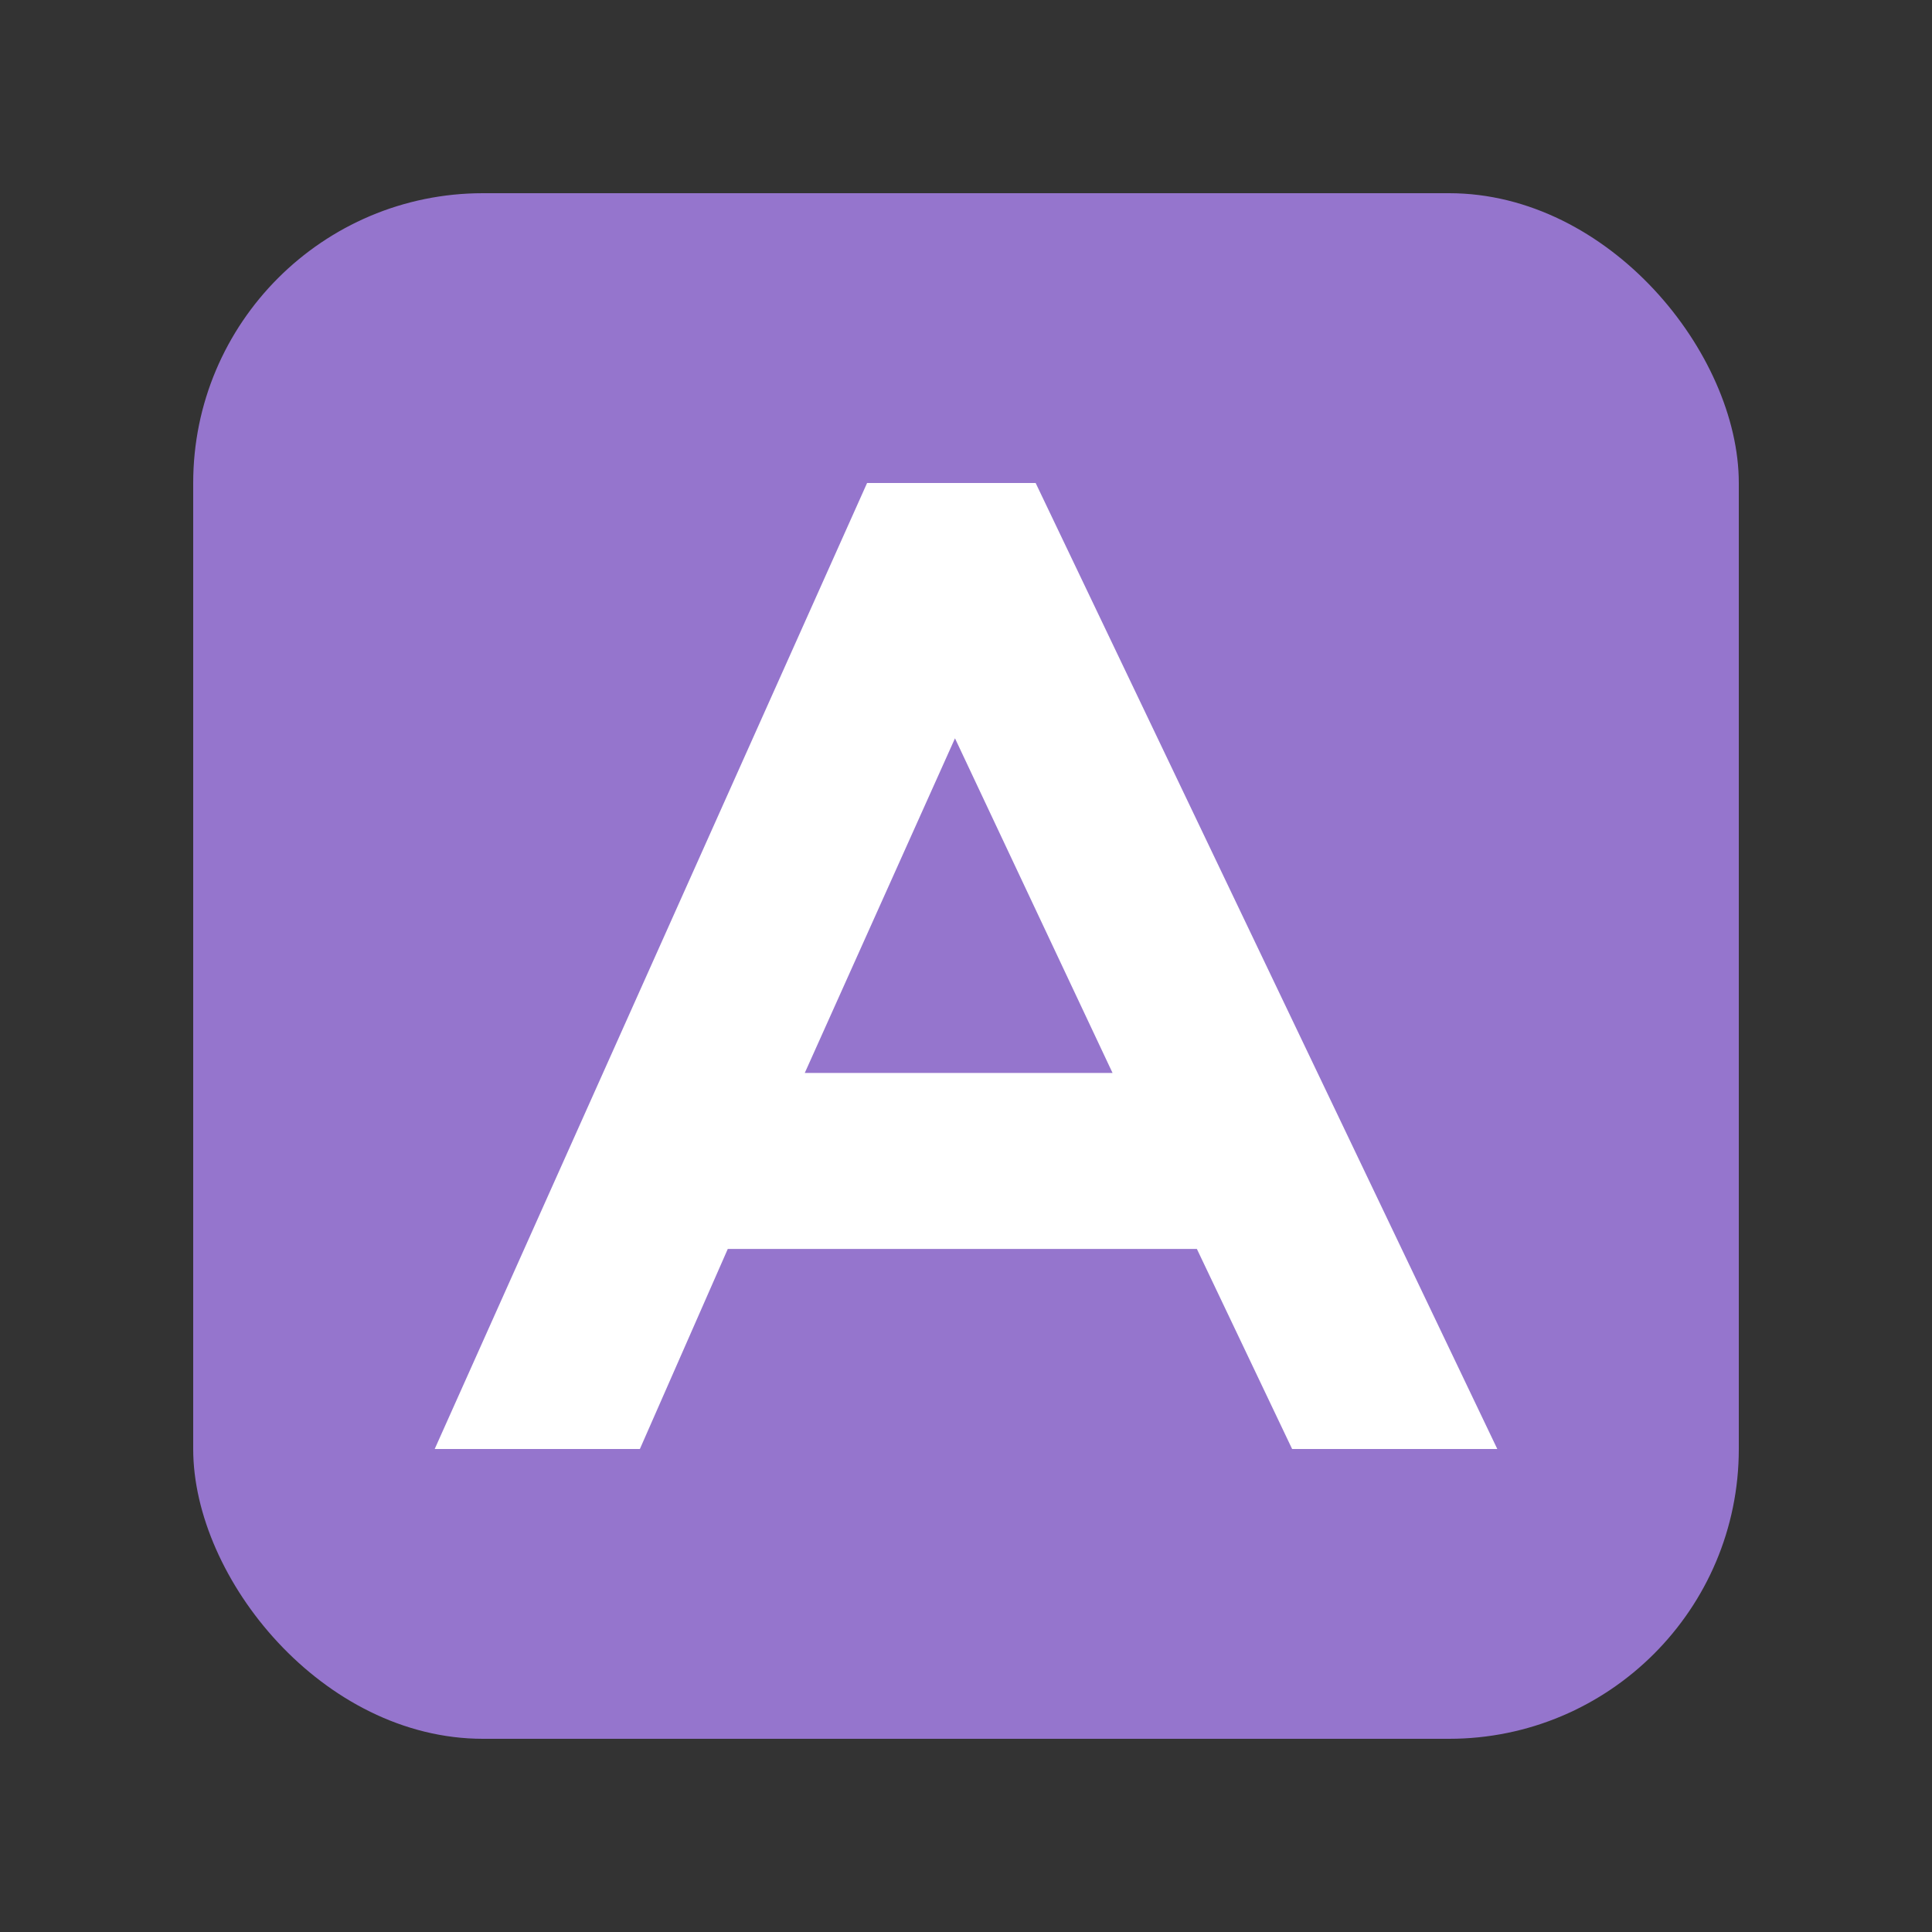 <?xml version="1.0" encoding="UTF-8"?>
<svg width="20px" height="20px" viewBox="0 0 20 20" version="1.1" xmlns="http://www.w3.org/2000/svg" xmlns:xlink="http://www.w3.org/1999/xlink">
    <rect x="0" y="0" width="20" height="20" fill="#333333" stroke="none"/>
    <title>Words</title>
    <g id="Words" stroke="none" stroke-width="1" fill="none" fill-rule="evenodd">
        <rect id="矩形" fill="#9575CD" x="2" y="2" width="16" height="16" rx="3"></rect>
        <g id="ocryinshuawenzishibie" transform="translate(4.5, 5)" fill="#FFFFFF" fill-rule="nonzero">
            <path d="M6.221,0 L11,10 L8.876,10 L7.89,7.929 L3.034,7.929 L2.124,10 L0,10 L4.476,0 L6.221,0 Z M5.386,2.643 L3.831,6.107 L7.017,6.107 L5.386,2.643 L5.386,2.643 Z" id="形状"></path>
        </g>
    </g>
</svg>